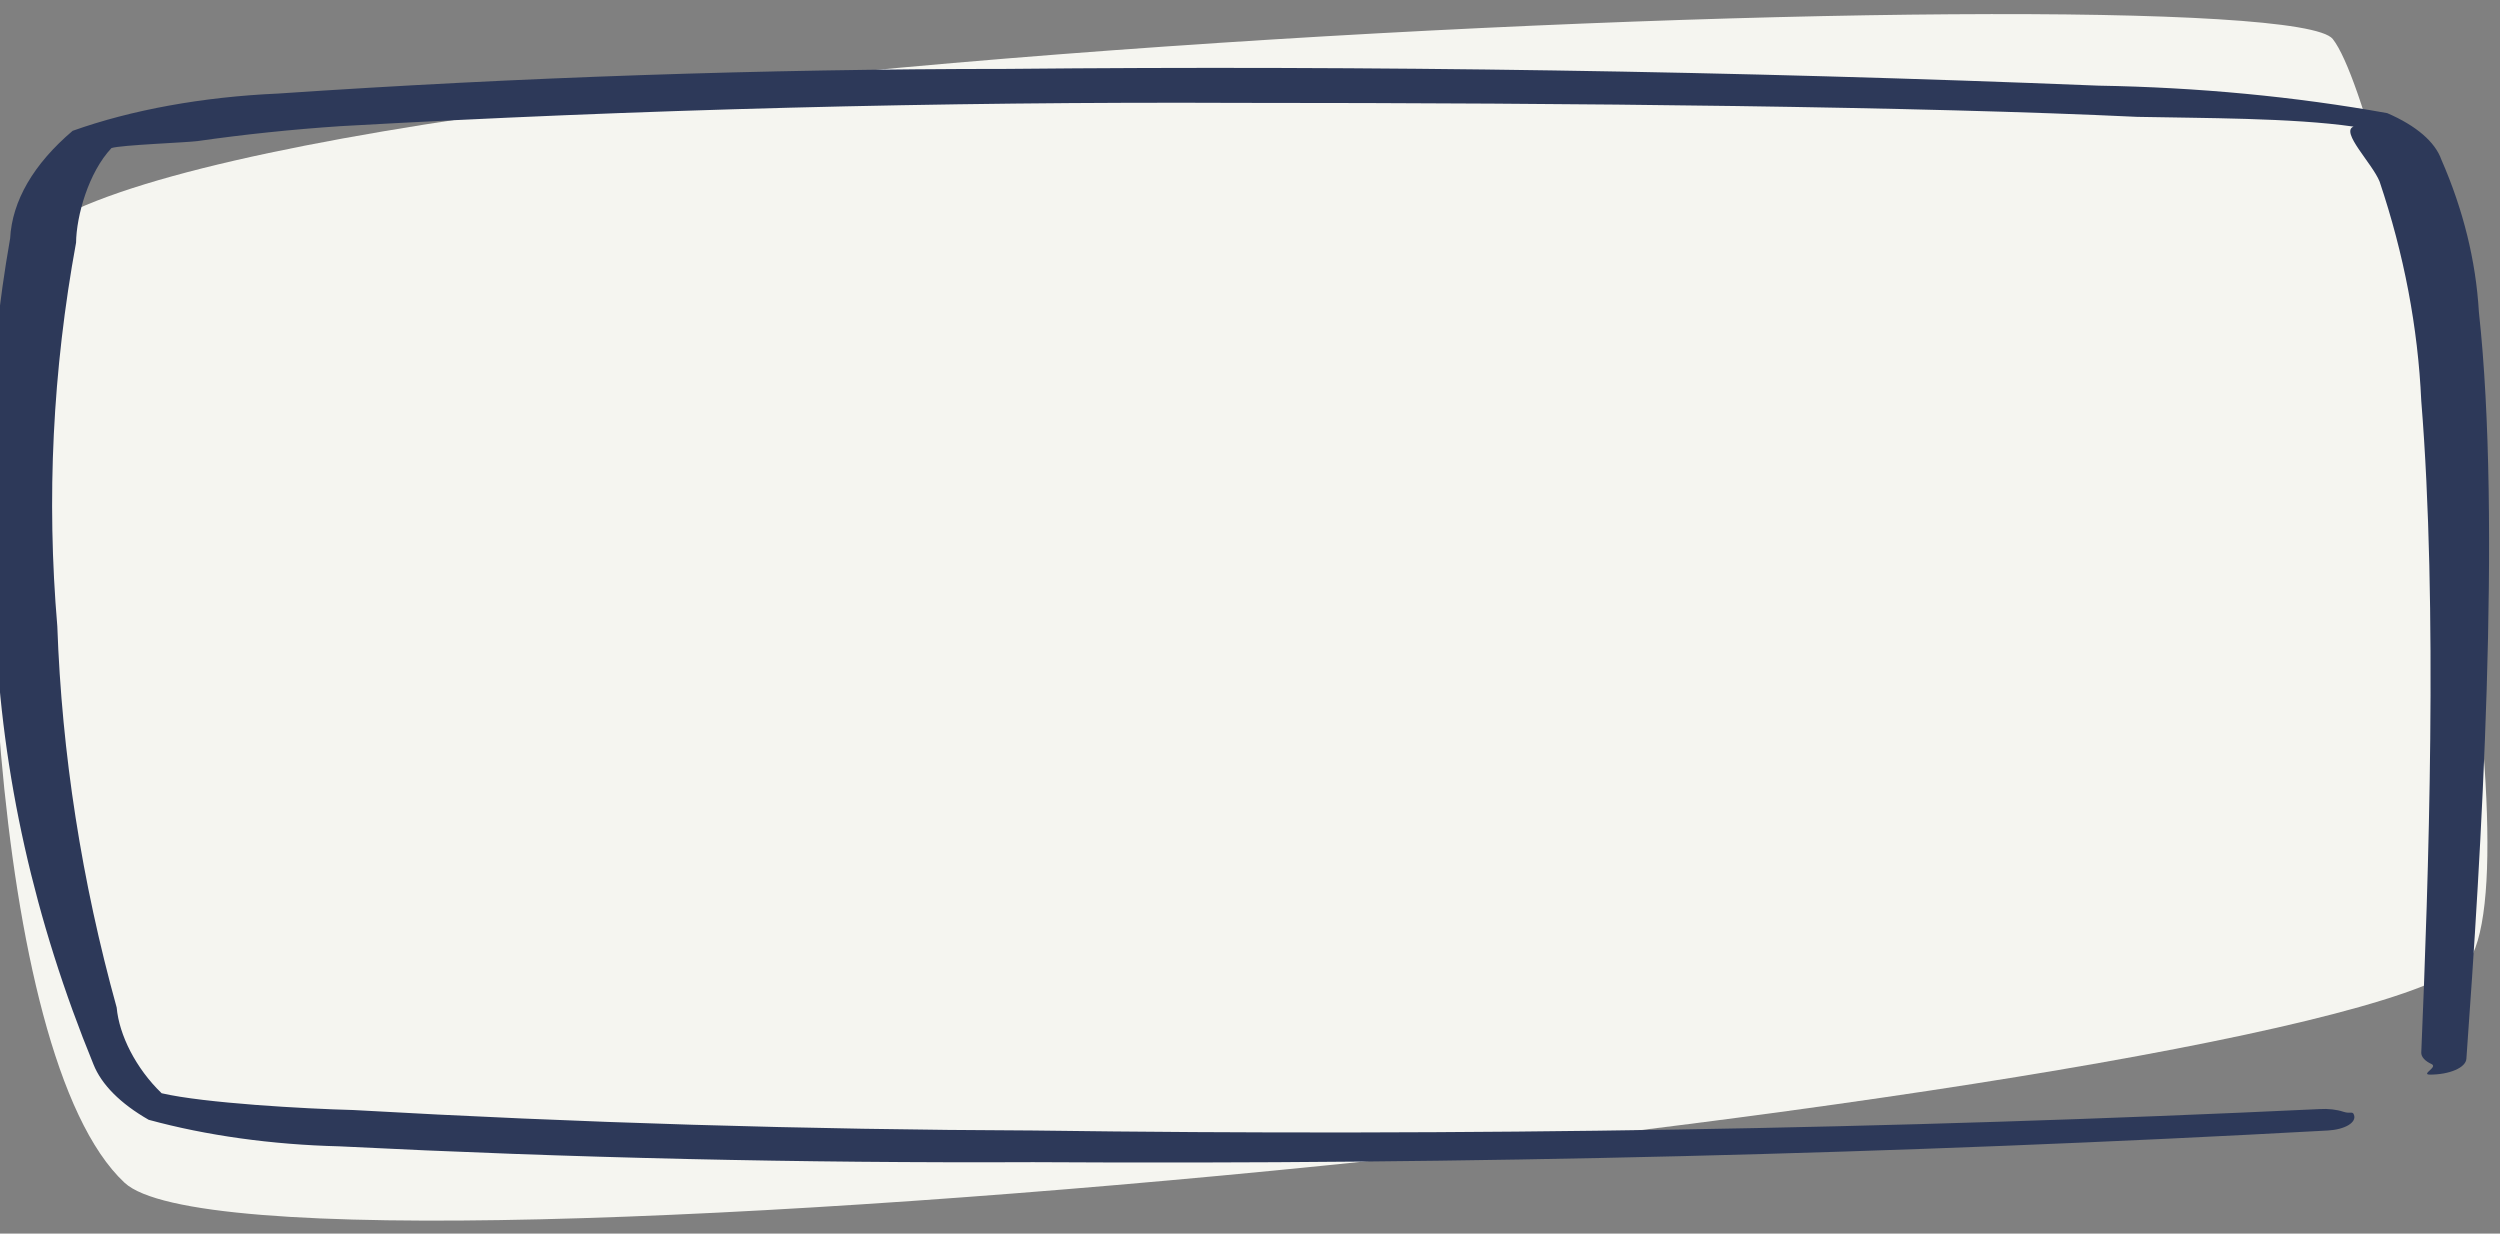 <svg width="229" height="113" viewBox="0 0 229 113" fill="none" xmlns="http://www.w3.org/2000/svg">
<rect x="0" y="0" width="229" height="113" fill="#808080" stroke="none"/>
<g clip-path="url(#clip0_153_3040)">
<path d="M213.682 3.573C208.429 -3.1 4.616 5.181 0.948 24.282C-2.72 43.383 -1.155 96.602 11.403 108.332C23.96 120.062 220.881 99.33 226.485 87.438C232.09 75.545 218.935 10.247 213.682 3.573Z" fill="#F5F5F0"/>
<path fill-rule="evenodd" clip-rule="evenodd" d="M227.066 28.574C226.791 23.891 225.642 19.226 223.631 14.628C223.061 13.002 221.319 11.505 218.67 10.363C210.25 8.849 201.308 7.998 192.239 7.846C158.997 6.501 125.613 5.988 92.243 6.311C69.884 6.316 47.557 7.072 25.451 8.571C18.58 8.874 12.052 10.059 6.654 11.983C3.072 15.026 1.113 18.398 0.929 21.836C-1.152 33.697 -1.598 45.605 -0.407 57.491C0.153 70.913 3.152 84.293 8.562 97.497C9.296 99.348 11.032 101.091 13.619 102.573C18.9 104.016 24.9 104.852 31.081 105.004C52.177 106.065 73.399 106.549 94.628 106.454C134.264 106.688 173.889 105.719 213.231 103.554C213.605 103.533 213.966 103.479 214.292 103.393C214.617 103.308 214.9 103.194 215.124 103.059C215.347 102.923 215.506 102.768 215.591 102.604C215.676 102.439 215.684 102.269 215.616 102.103C215.499 101.759 215.286 102.047 214.661 101.839C214.036 101.632 213.253 101.543 212.481 101.592C173.346 103.435 133.976 104.091 94.642 103.554C73.808 103.478 53.003 102.851 32.335 101.677C27.971 101.568 18.68 101.045 14.806 100.141C12.444 97.864 10.91 94.802 10.689 92.294C7.478 80.702 5.663 69.042 5.25 57.363C4.251 45.644 4.824 33.908 6.968 22.22C6.998 19.787 8.1 15.803 10.212 13.562C11.079 13.278 17.076 13.061 18.104 12.922C22.373 12.311 26.744 11.855 31.176 11.557C58.485 10.015 85.996 9.302 113.521 9.424C144.722 9.424 176.019 9.766 195.77 10.704C201.672 10.828 209.962 10.787 215.586 11.598C214.345 12.067 217.303 14.967 217.971 16.631C220.209 23.283 221.484 29.993 221.788 36.719C223.314 55.528 222.456 80.563 221.788 96.429C221.787 96.818 222.126 97.191 222.732 97.47C223.338 97.749 221.713 98.424 222.582 98.436C223.451 98.436 224.287 98.284 224.91 98.013C225.534 97.743 225.897 97.374 225.921 96.985C227.257 78.561 229.166 47.81 227.066 28.574Z" fill="#2D3959"/>
</g>
<defs>
<clipPath id="clip0_153_3040">
<rect width="229" height="113" fill="white"/>
</clipPath>
</defs>
</svg>
